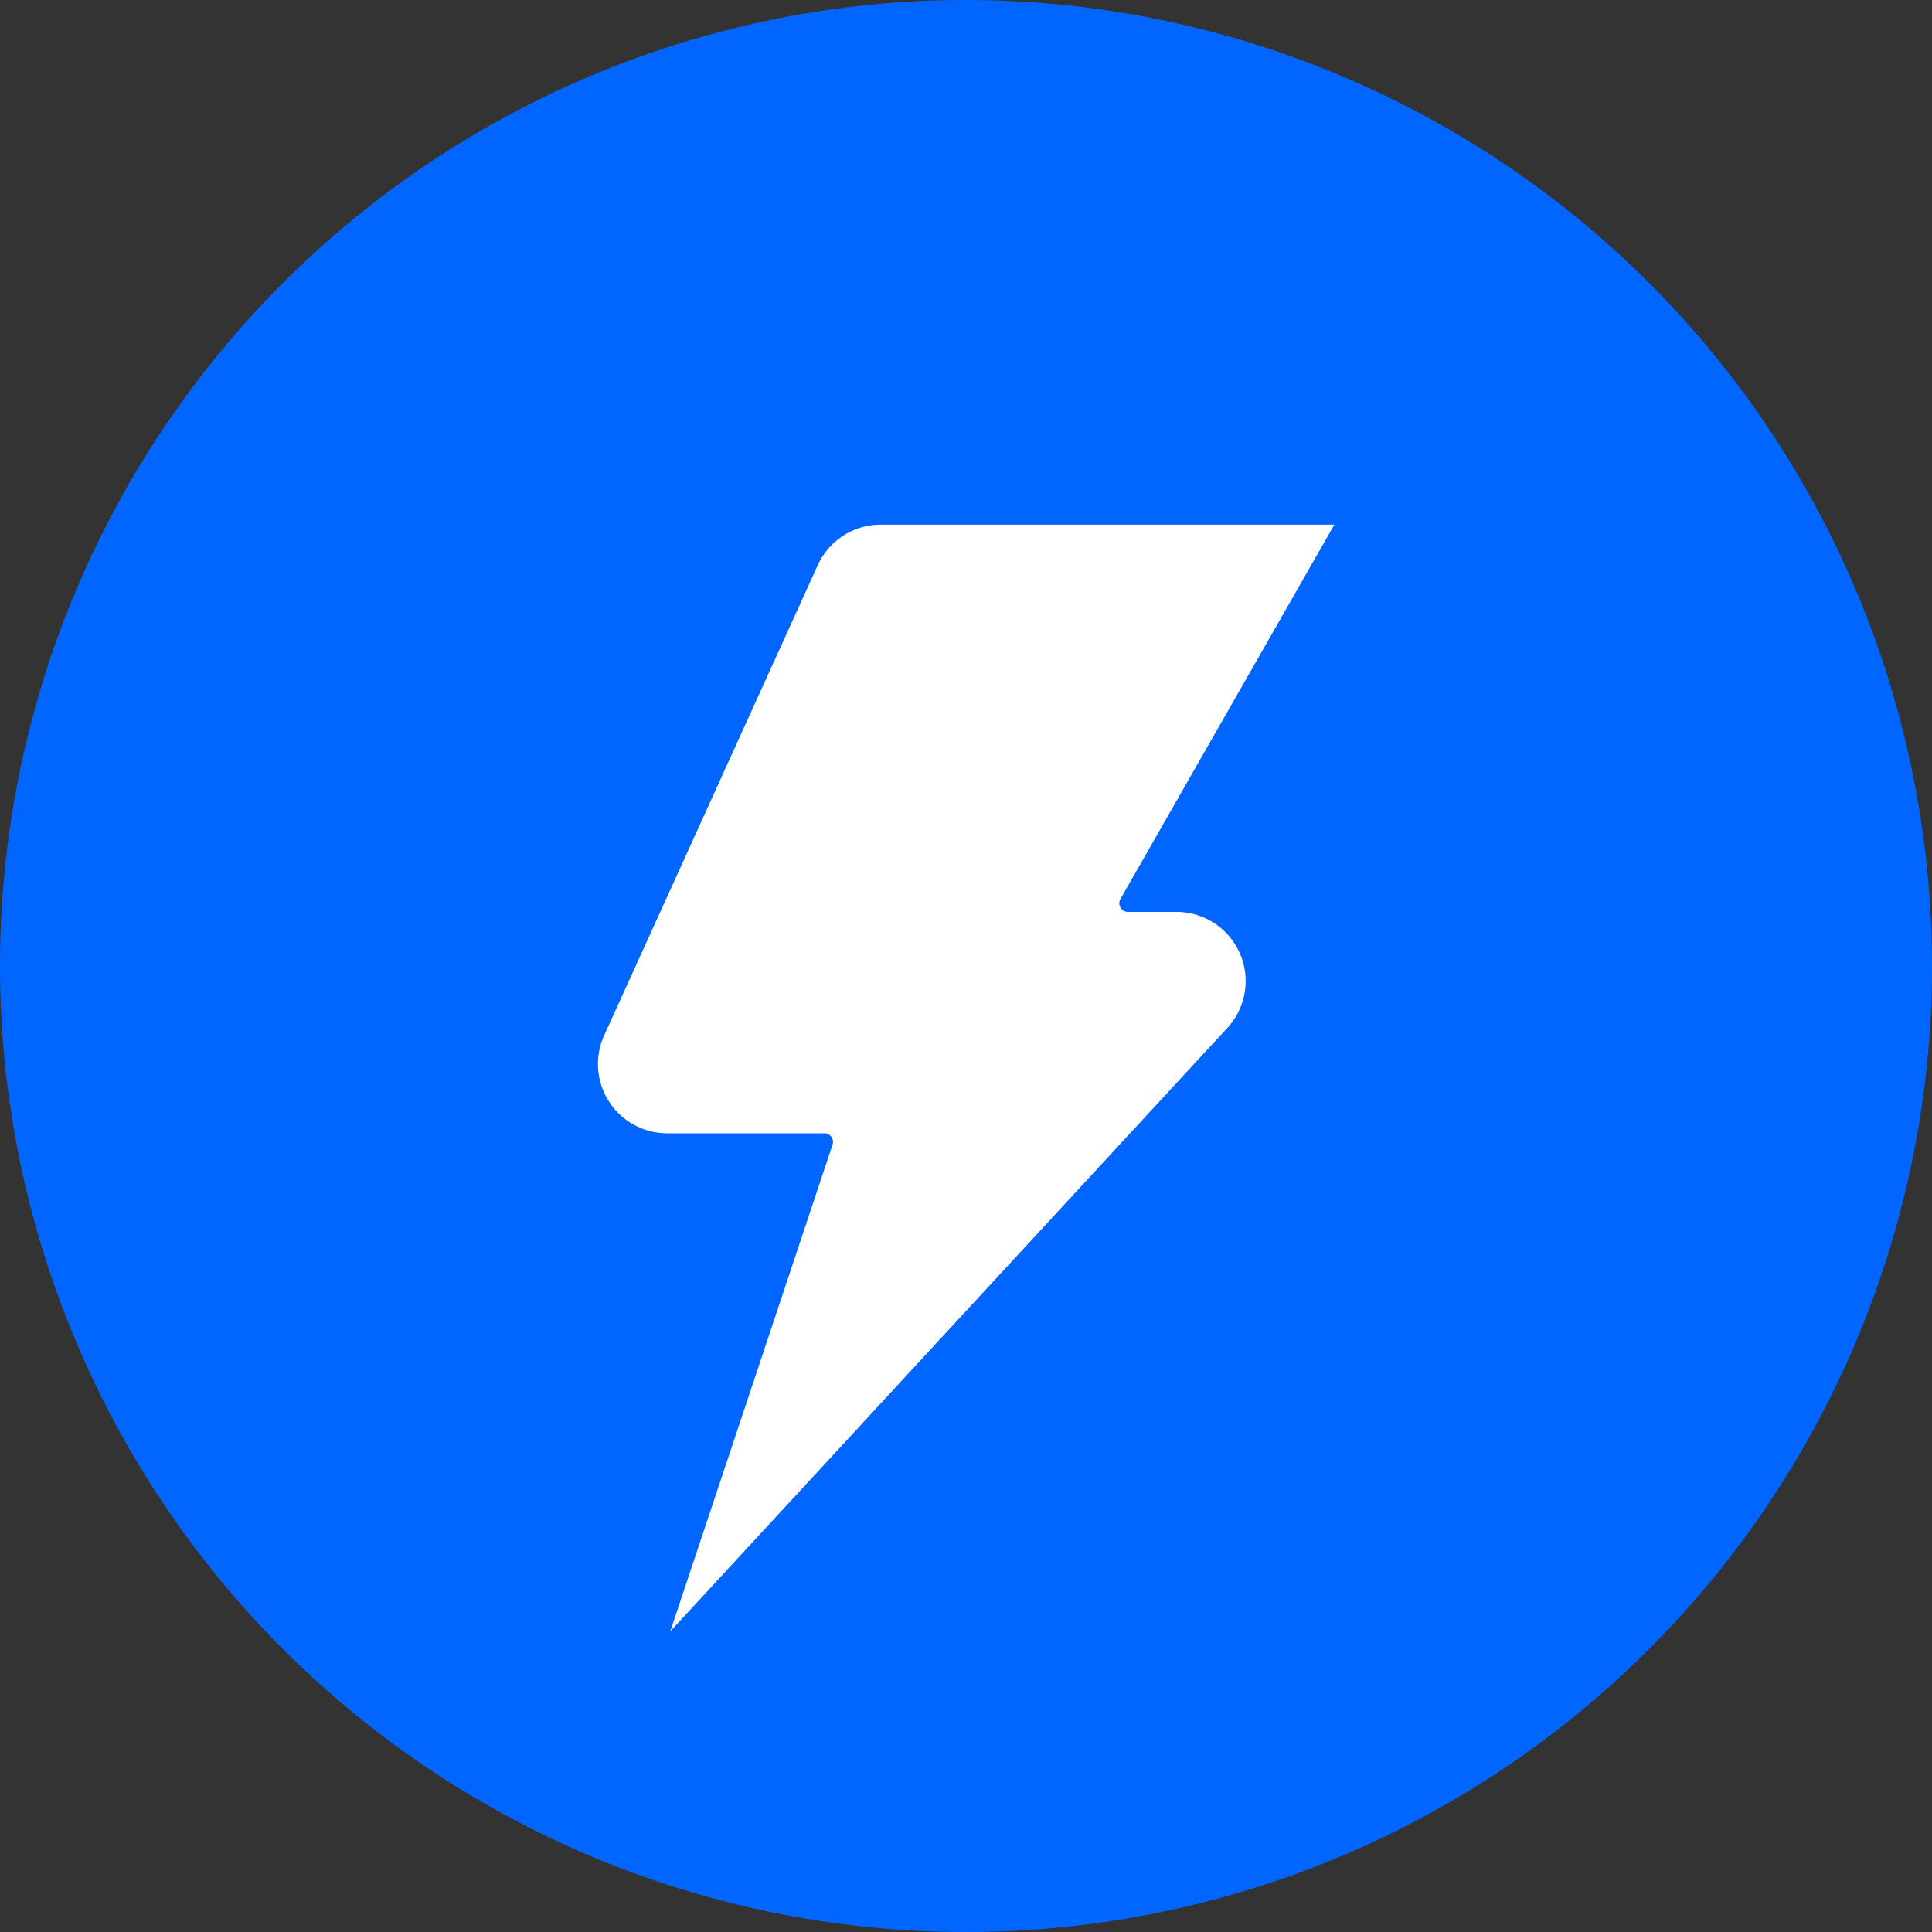 <svg class="icon"
    style="width: 1em;height: 1em;vertical-align: middle;fill: currentColor;overflow: hidden;"
    viewBox="0 0 1024 1024" version="1.1" xmlns="http://www.w3.org/2000/svg" p-id="65729">
    <rect x="0" y="0" width="1024" height="1024" fill="#333333" stroke="none"/>
    <g
        id="layer6"
        transform="translate(-3.30158e-7,-40)"
    >
        <g
            style="overflow:hidden;fill:currentColor"
            id="g938"
            transform="translate(0,40)">
            <path
                d="M 512,512 M 0,512 a 512,512 0 1 0 1024,0 512,512 0 1 0 -1024,0 z"
                fill="#0066ff"
                p-id="65730"
                id="path924" />
            <path
                d="m 650.445,544.905 -295.185,319.761 86.016,-257.98 a 4.574,4.574 0 0 0 -4.369,-6.007 h -83.354 a 36.727,36.727 0 0 1 -33.382,-51.814 l 113.254,-249.31 a 36.727,36.727 0 0 1 33.451,-21.504 h 240.367 l -113.391,198.451 a 4.574,4.574 0 0 0 3.959,6.827 h 25.668 a 36.659,36.659 0 0 1 26.965,61.577 z"
                fill="#ffffff"
                p-id="65731"
                id="path926" />
        </g>
    </g>
</svg>